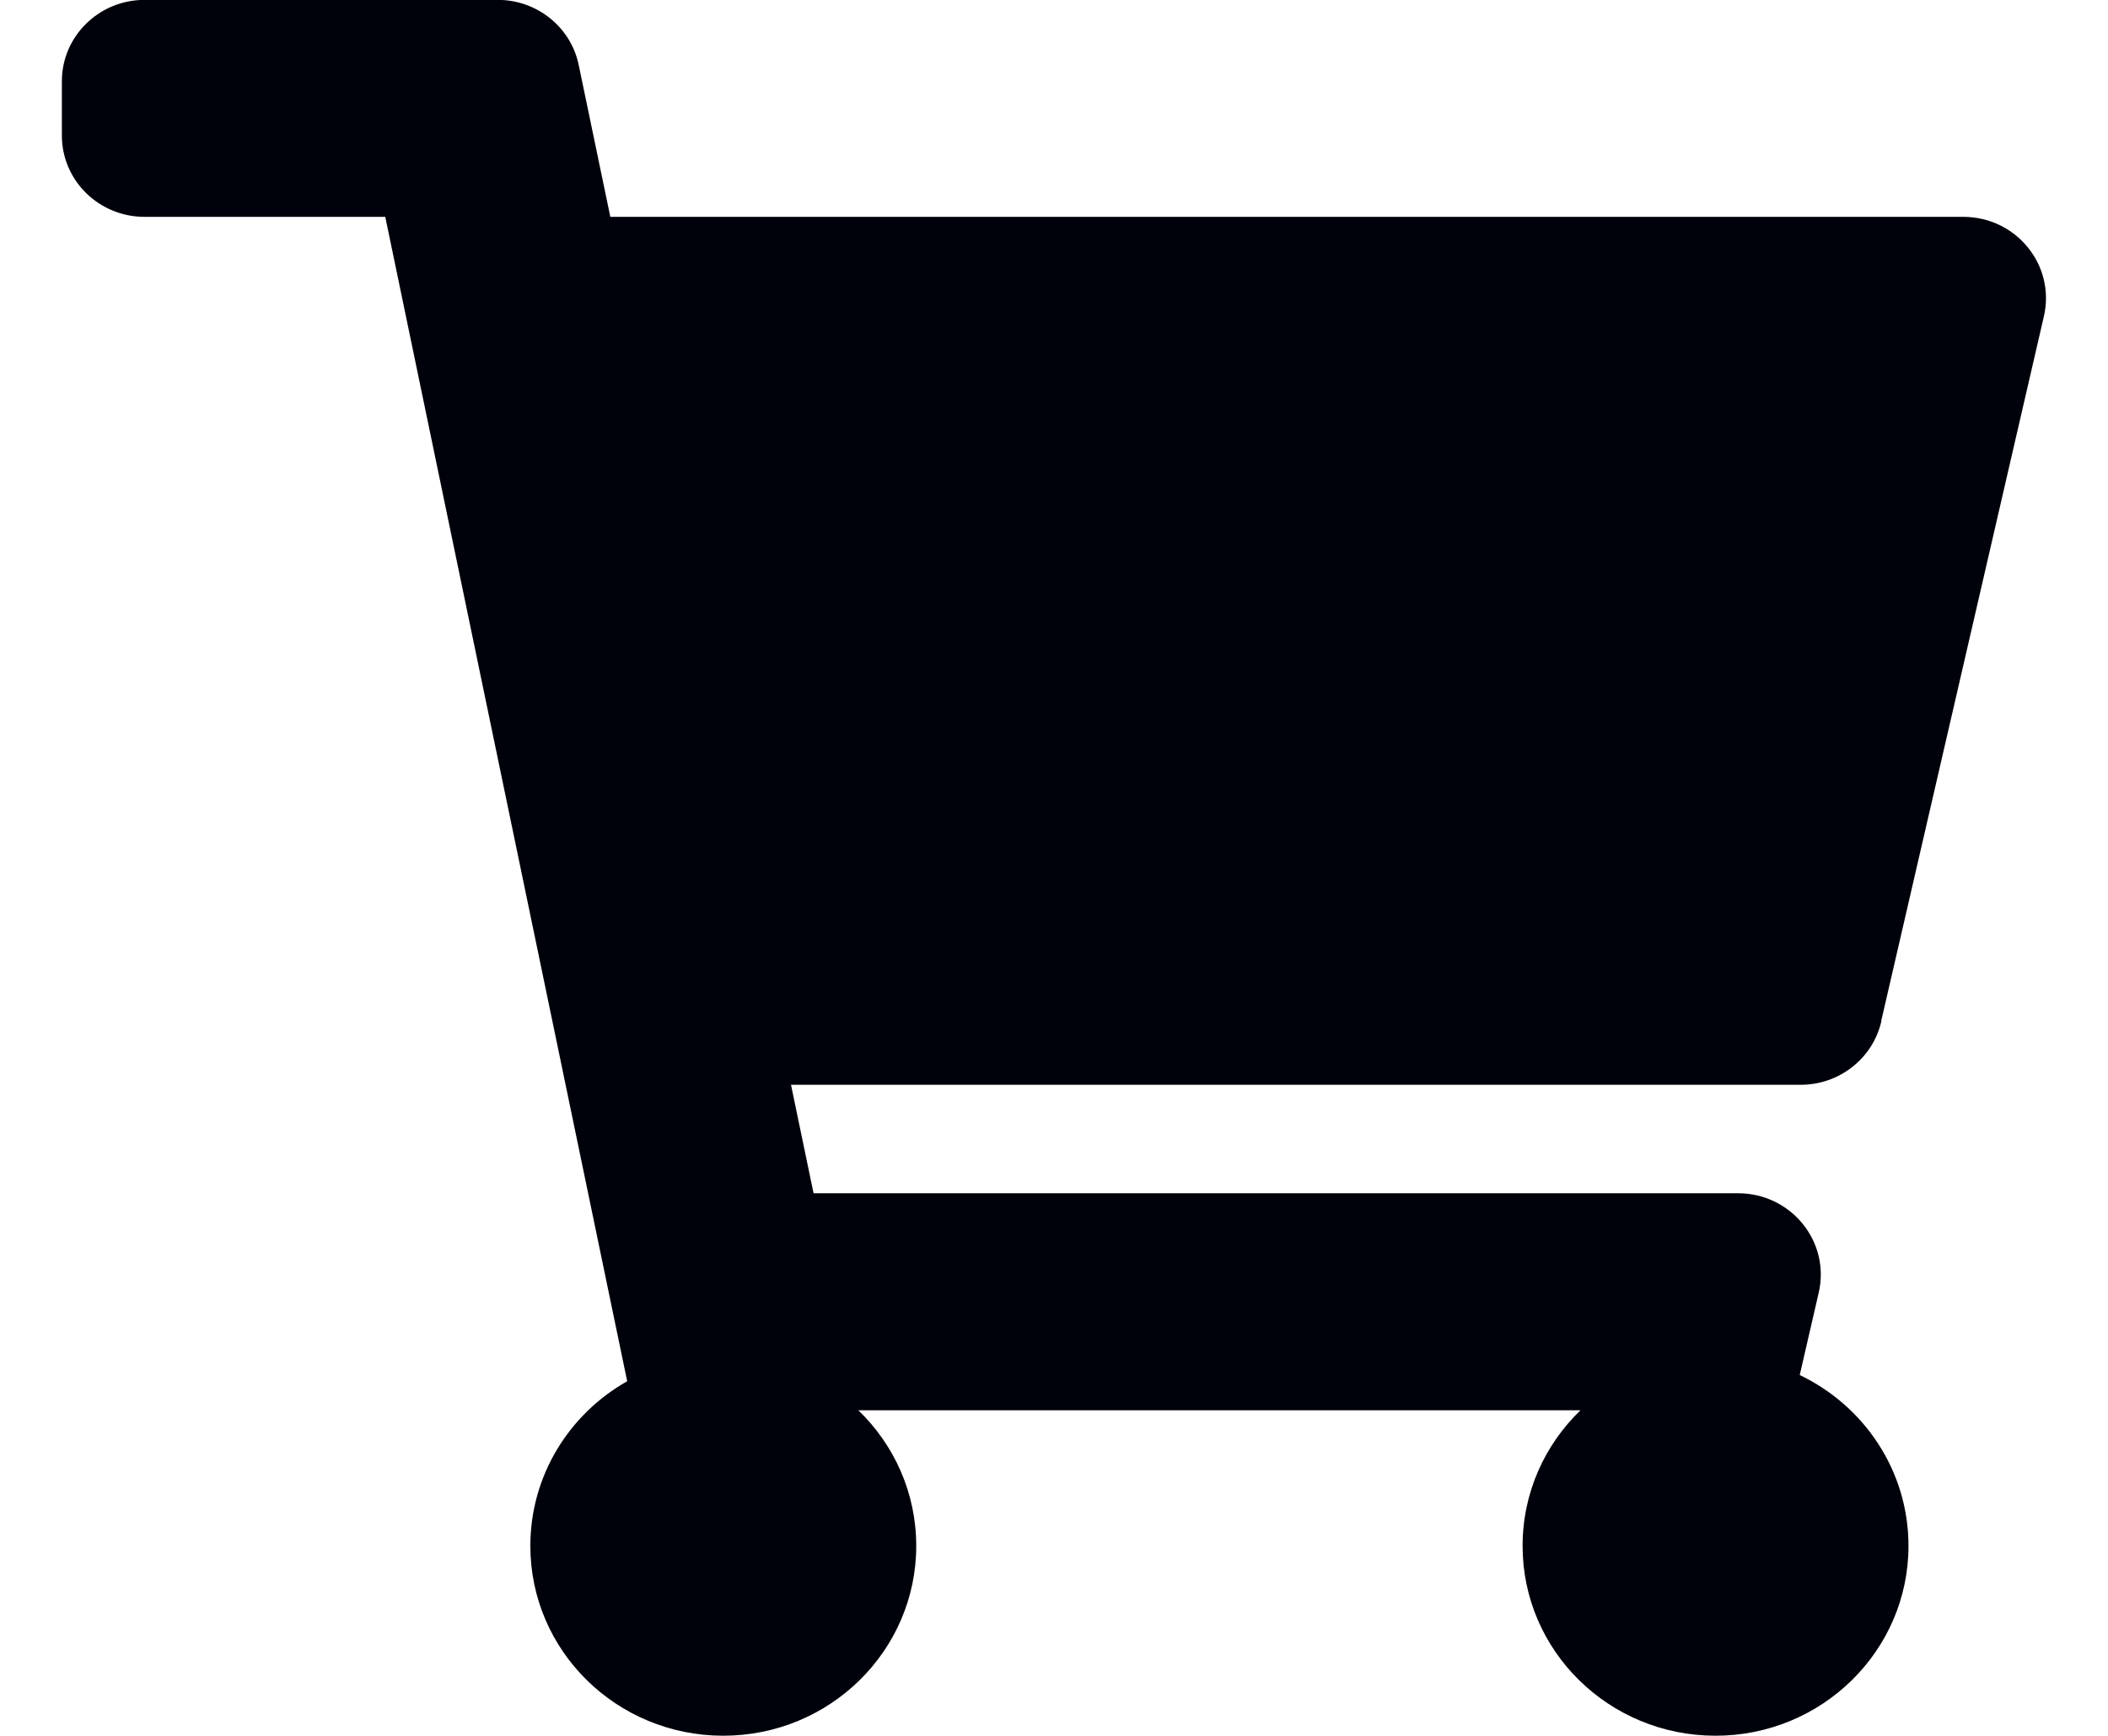 <svg height="14" viewBox="0 0 17 14" width="17" xmlns="http://www.w3.org/2000/svg"><path d="m15.17 8.239 1.313-5.688c.095-.411-.222-.802-.65-.802h-10.911l-.255-1.225c-.063-.305-.336-.525-.653-.525h-2.848c-.368 0-.667.294-.667.656v.438c0 .362.298.656.667.656h1.941l1.951 9.391c-.467.264-.781.76-.781 1.328 0 .846.696 1.531 1.556 1.531.859 0 1.556-.686 1.556-1.531 0-.429-.179-.816-.467-1.094h5.824c-.288.278-.467.665-.467 1.094 0 .846.696 1.531 1.556 1.531.859 0 1.556-.686 1.556-1.531 0-.606-.358-1.13-.877-1.378l.153-.664c.095-.411-.222-.802-.65-.802h-7.456l-.182-.875h8.143c.311 0 .581-.212.65-.511z" fill="#00020B"/></svg>